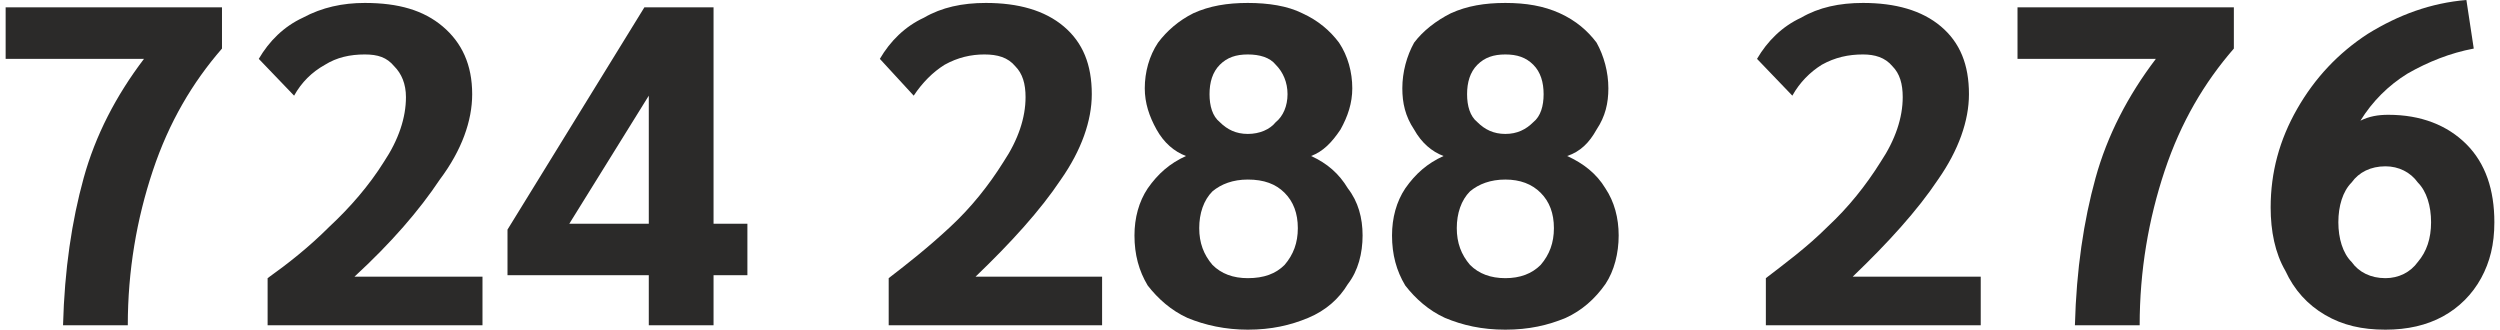 <?xml version="1.0" encoding="UTF-8"?>

<!DOCTYPE svg PUBLIC "-//W3C//DTD SVG 1.1//EN" "http://www.w3.org/Graphics/SVG/1.1/DTD/svg11.dtd">

<svg xmlns="http://www.w3.org/2000/svg"  xml:space="preserve" width="91px" height="12px" version="1.1" style="shape-rendering:geometricPrecision; text-rendering:geometricPrecision; image-rendering:optimizeQuality; fill-rule:evenodd; clip-rule:evenodd"

viewBox="0 0 1691 224"

 xmlns:xlink="http://www.w3.org/1999/xlink">

 <defs>

  <style type="text/css">

   <![CDATA[

    .fil0 {fill:#2B2A29;fill-rule:nonzero}

   ]]>

  </style>

 </defs>

 <g id="Vrstva_x0020_1">


  <path class="fil0" d="M39 221c1,-38 6,-71 14,-100 8,-29 22,-56 41,-81l-94 0 0 -35 147 0 0 28c-20,23 -36,50 -47,83 -11,33 -17,68 -17,105l-44 0z"/>

  <path id="1" class="fil0" d="M178 189c14,-10 28,-21 42,-35 14,-13 27,-28 37,-44 10,-15 15,-30 15,-44 0,-9 -3,-16 -8,-21 -5,-6 -11,-8 -20,-8 -10,0 -19,2 -27,7 -9,5 -16,12 -21,21l-24 -25c7,-12 17,-22 30,-28 13,-7 27,-10 42,-10 23,0 40,5 53,16 13,11 20,26 20,46 0,18 -7,38 -22,58 -14,21 -33,43 -58,66l87 0 0 33 -146 0 0 -32z"/>

  <path id="2" class="fil0" d="M437 187l-96 0 0 -31 93 -151 47 0 0 147 23 0 0 35 -23 0 0 34 -44 0 0 -34zm0 -35l0 -87 -54 87 54 0z"/>

  <path id="3" class="fil0" d="M600 189c13,-10 27,-21 42,-35 14,-13 26,-28 36,-44 10,-15 15,-30 15,-44 0,-9 -2,-16 -7,-21 -5,-6 -12,-8 -21,-8 -9,0 -18,2 -27,7 -8,5 -15,12 -21,21l-23 -25c7,-12 17,-22 30,-28 12,-7 26,-10 42,-10 22,0 40,5 53,16 13,11 19,26 19,46 0,18 -7,38 -21,58 -14,21 -34,43 -58,66l86 0 0 33 -145 0 0 -32z"/>

  <path id="4" class="fil0" d="M844 224c-15,0 -29,-3 -41,-8 -11,-5 -20,-13 -27,-22 -6,-10 -9,-21 -9,-34 0,-12 3,-23 9,-32 7,-10 15,-17 26,-22 -8,-3 -15,-9 -20,-18 -5,-9 -8,-18 -8,-28 0,-11 3,-22 9,-31 6,-8 14,-15 24,-20 11,-5 23,-7 37,-7 14,0 27,2 37,7 11,5 19,12 25,20 6,9 9,20 9,31 0,10 -3,19 -8,28 -6,9 -12,15 -20,18 11,5 19,12 25,22 7,9 10,20 10,32 0,12 -3,24 -10,33 -6,10 -15,18 -27,23 -12,5 -25,8 -41,8zm0 -133c8,0 15,-3 19,-8 5,-4 8,-11 8,-19 0,-8 -3,-15 -8,-20 -4,-5 -11,-7 -19,-7 -8,0 -14,2 -19,7 -5,5 -7,12 -7,20 0,8 2,15 7,19 5,5 11,8 19,8zm0 98c11,0 19,-3 25,-9 6,-7 9,-15 9,-25 0,-10 -3,-18 -9,-24 -6,-6 -14,-9 -25,-9 -10,0 -18,3 -24,8 -6,6 -9,15 -9,25 0,10 3,18 9,25 6,6 14,9 24,9z"/>

  <path id="5" class="fil0" d="M1019 224c-16,0 -29,-3 -41,-8 -11,-5 -20,-13 -27,-22 -6,-10 -9,-21 -9,-34 0,-12 3,-23 9,-32 7,-10 15,-17 26,-22 -8,-3 -15,-9 -20,-18 -6,-9 -8,-18 -8,-28 0,-11 3,-22 8,-31 6,-8 15,-15 25,-20 11,-5 23,-7 37,-7 14,0 26,2 37,7 11,5 19,12 25,20 5,9 8,20 8,31 0,10 -2,19 -8,28 -5,9 -11,15 -20,18 11,5 20,12 26,22 6,9 9,20 9,32 0,12 -3,24 -9,33 -7,10 -16,18 -27,23 -12,5 -25,8 -41,8zm0 -133c8,0 14,-3 19,-8 5,-4 7,-11 7,-19 0,-8 -2,-15 -7,-20 -5,-5 -11,-7 -19,-7 -8,0 -14,2 -19,7 -5,5 -7,12 -7,20 0,8 2,15 7,19 5,5 11,8 19,8zm0 98c10,0 18,-3 24,-9 6,-7 9,-15 9,-25 0,-10 -3,-18 -9,-24 -6,-6 -14,-9 -24,-9 -10,0 -18,3 -24,8 -6,6 -9,15 -9,25 0,10 3,18 9,25 6,6 14,9 24,9z"/>

  <path id="6" class="fil0" d="M1196 189c13,-10 28,-21 42,-35 14,-13 26,-28 36,-44 10,-15 15,-30 15,-44 0,-9 -2,-16 -7,-21 -5,-6 -12,-8 -20,-8 -10,0 -19,2 -28,7 -8,5 -15,12 -20,21l-24 -25c7,-12 17,-22 30,-28 12,-7 26,-10 42,-10 22,0 40,5 53,16 13,11 19,26 19,46 0,18 -7,38 -21,58 -14,21 -34,43 -58,66l87 0 0 33 -146 0 0 -32z"/>

  <path id="7" class="fil0" d="M1406 221c1,-38 6,-71 14,-100 8,-29 22,-56 41,-81l-94 0 0 -35 147 0 0 28c-20,23 -36,50 -47,83 -11,33 -17,68 -17,105l-44 0z"/>

  <path id="8" class="fil0" d="M1617 224c-16,0 -29,-3 -41,-10 -12,-7 -21,-17 -27,-30 -7,-12 -10,-27 -10,-43 0,-24 6,-46 18,-67 12,-21 28,-38 48,-51 21,-13 43,-21 67,-23l5 33c-16,3 -31,9 -45,17 -13,8 -24,19 -32,32 6,-3 12,-4 19,-4 22,0 40,7 53,20 13,13 19,31 19,53 0,15 -3,27 -9,38 -6,11 -15,20 -26,26 -11,6 -24,9 -39,9zm0 -35c9,0 17,-4 22,-11 6,-7 9,-16 9,-27 0,-11 -3,-21 -9,-27 -5,-7 -13,-11 -22,-11 -10,0 -18,4 -23,11 -6,6 -9,16 -9,27 0,11 3,21 9,27 5,7 13,11 23,11z"/>

 </g>

</svg>


